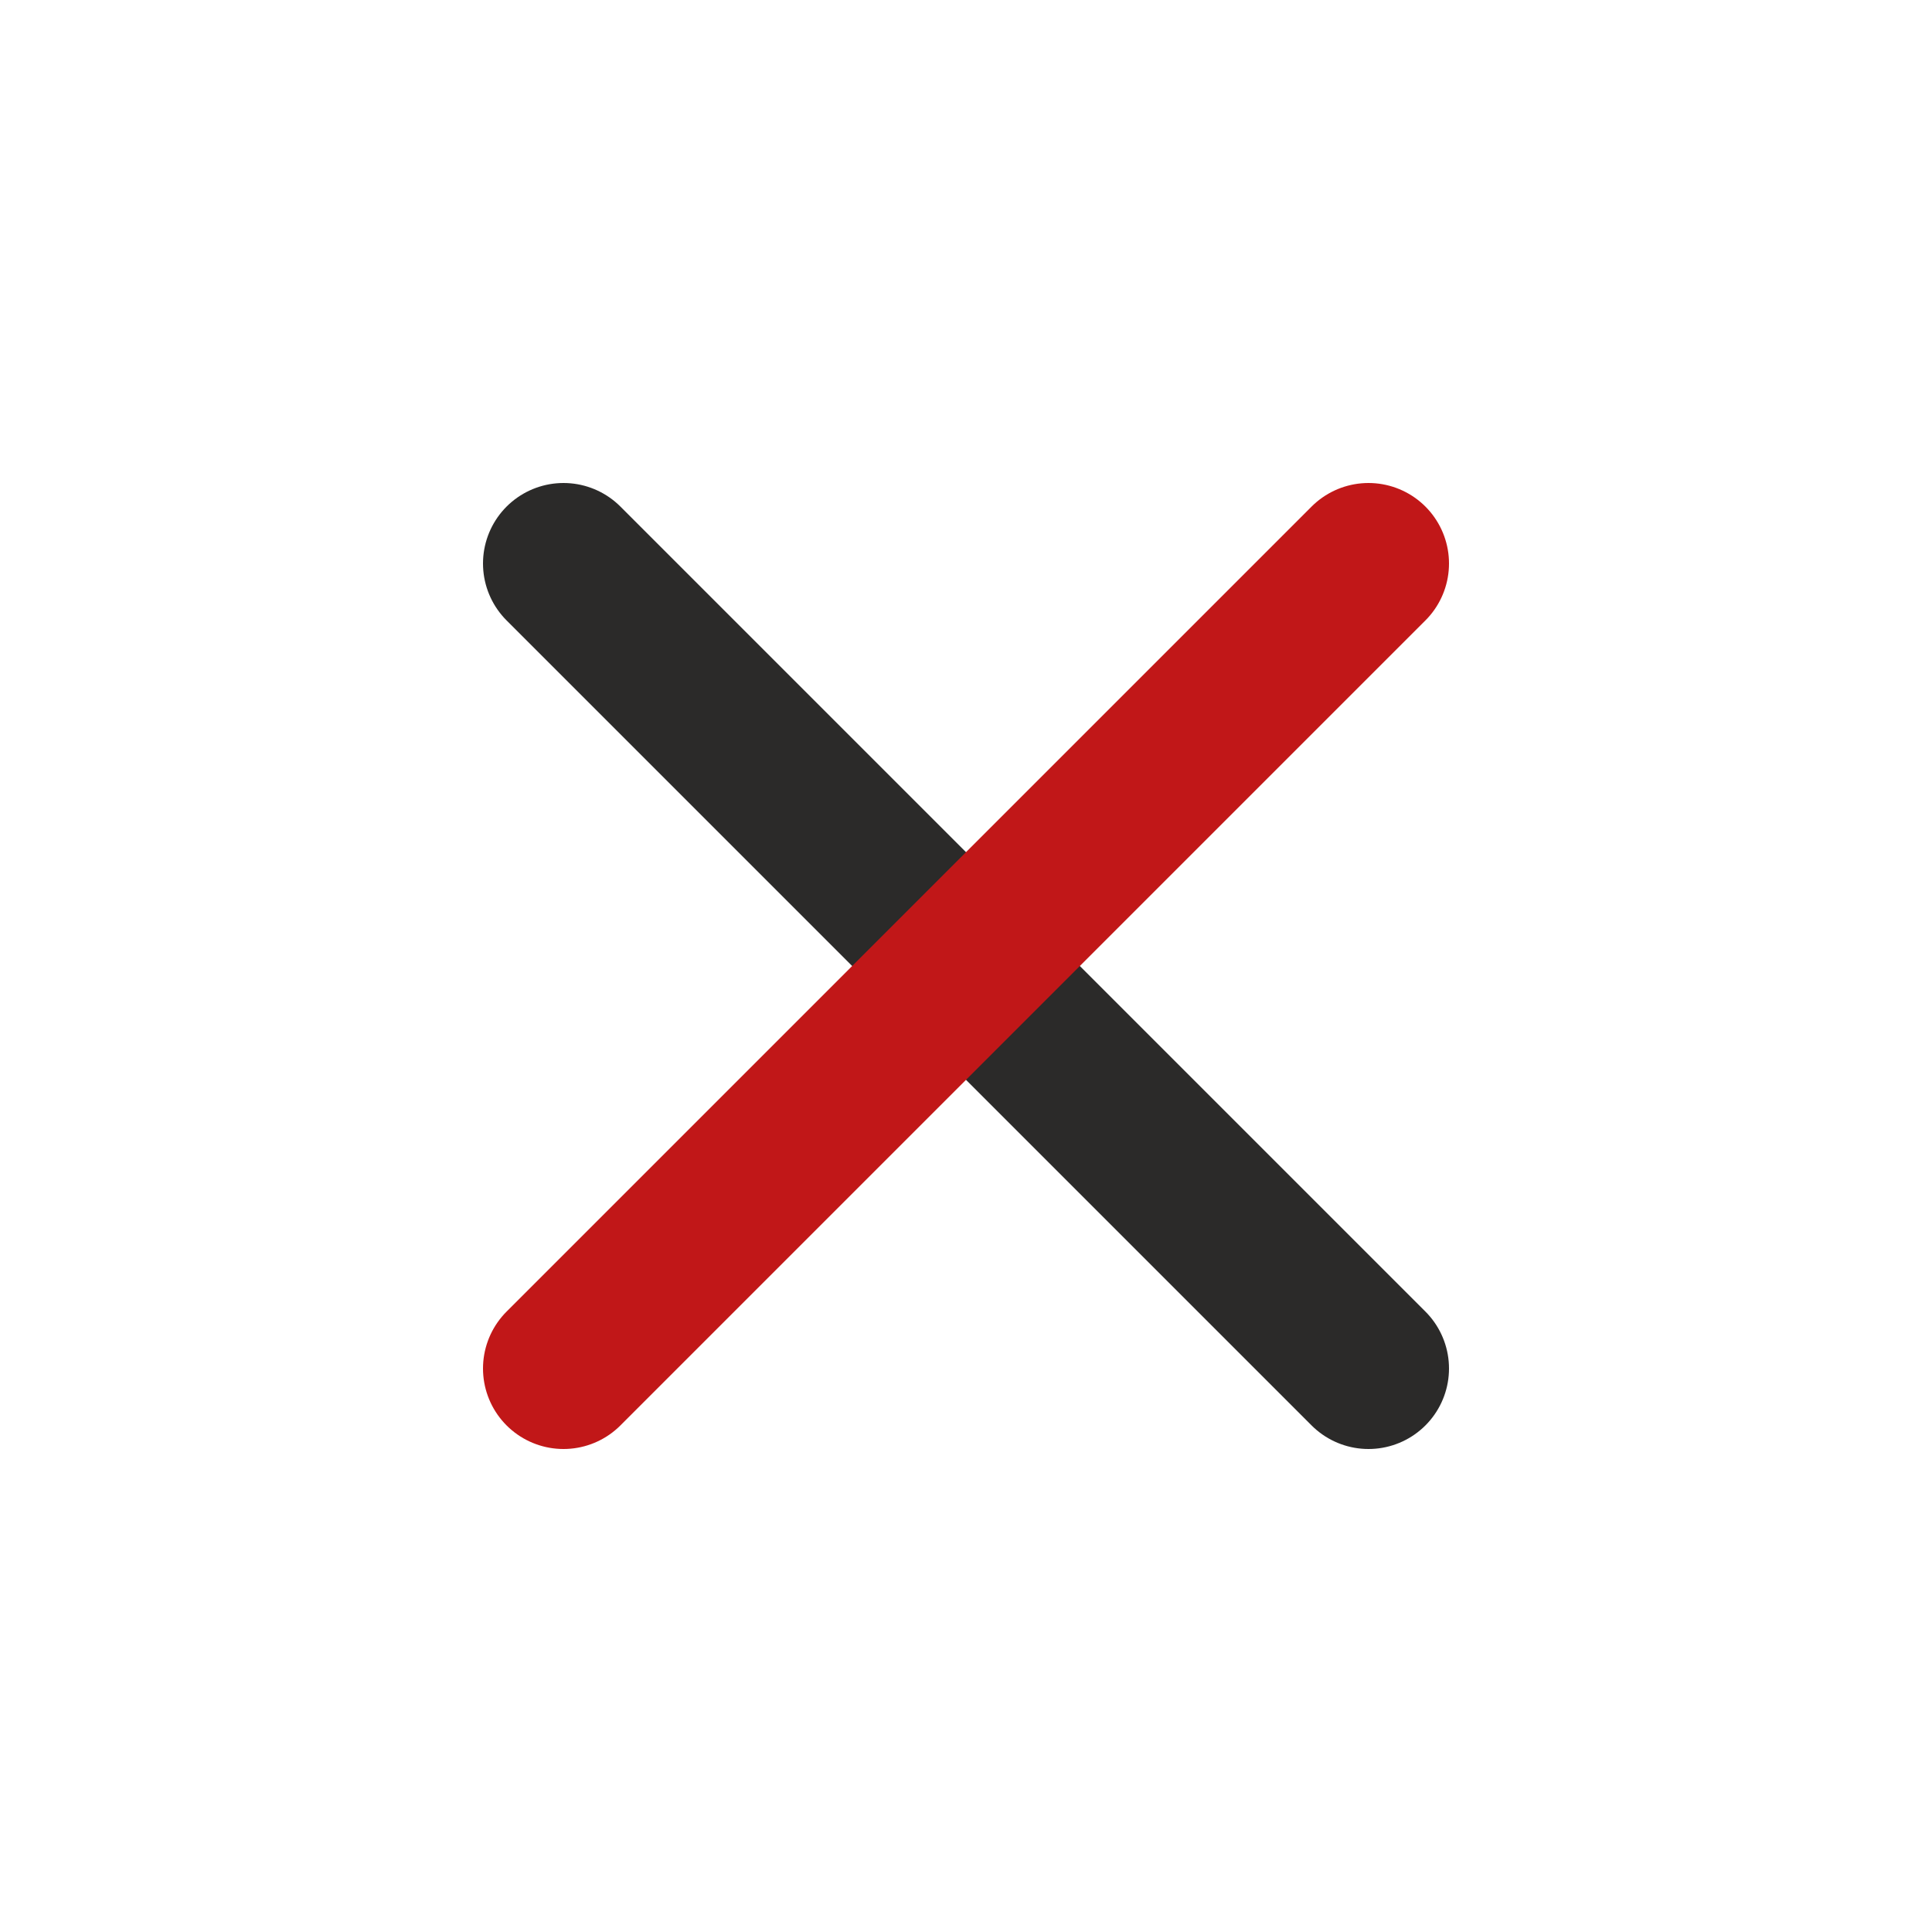 <svg width="24" height="24" viewBox="0 0 24 24" fill="none" xmlns="http://www.w3.org/2000/svg">
<path d="M17 17L7 7" stroke="#2B2A29" stroke-width="2" stroke-linecap="round" stroke-linejoin="round"/>
<path d="M7 17L17 7" stroke="#C11718" stroke-width="2" stroke-linecap="round" stroke-linejoin="round"/>
</svg>
